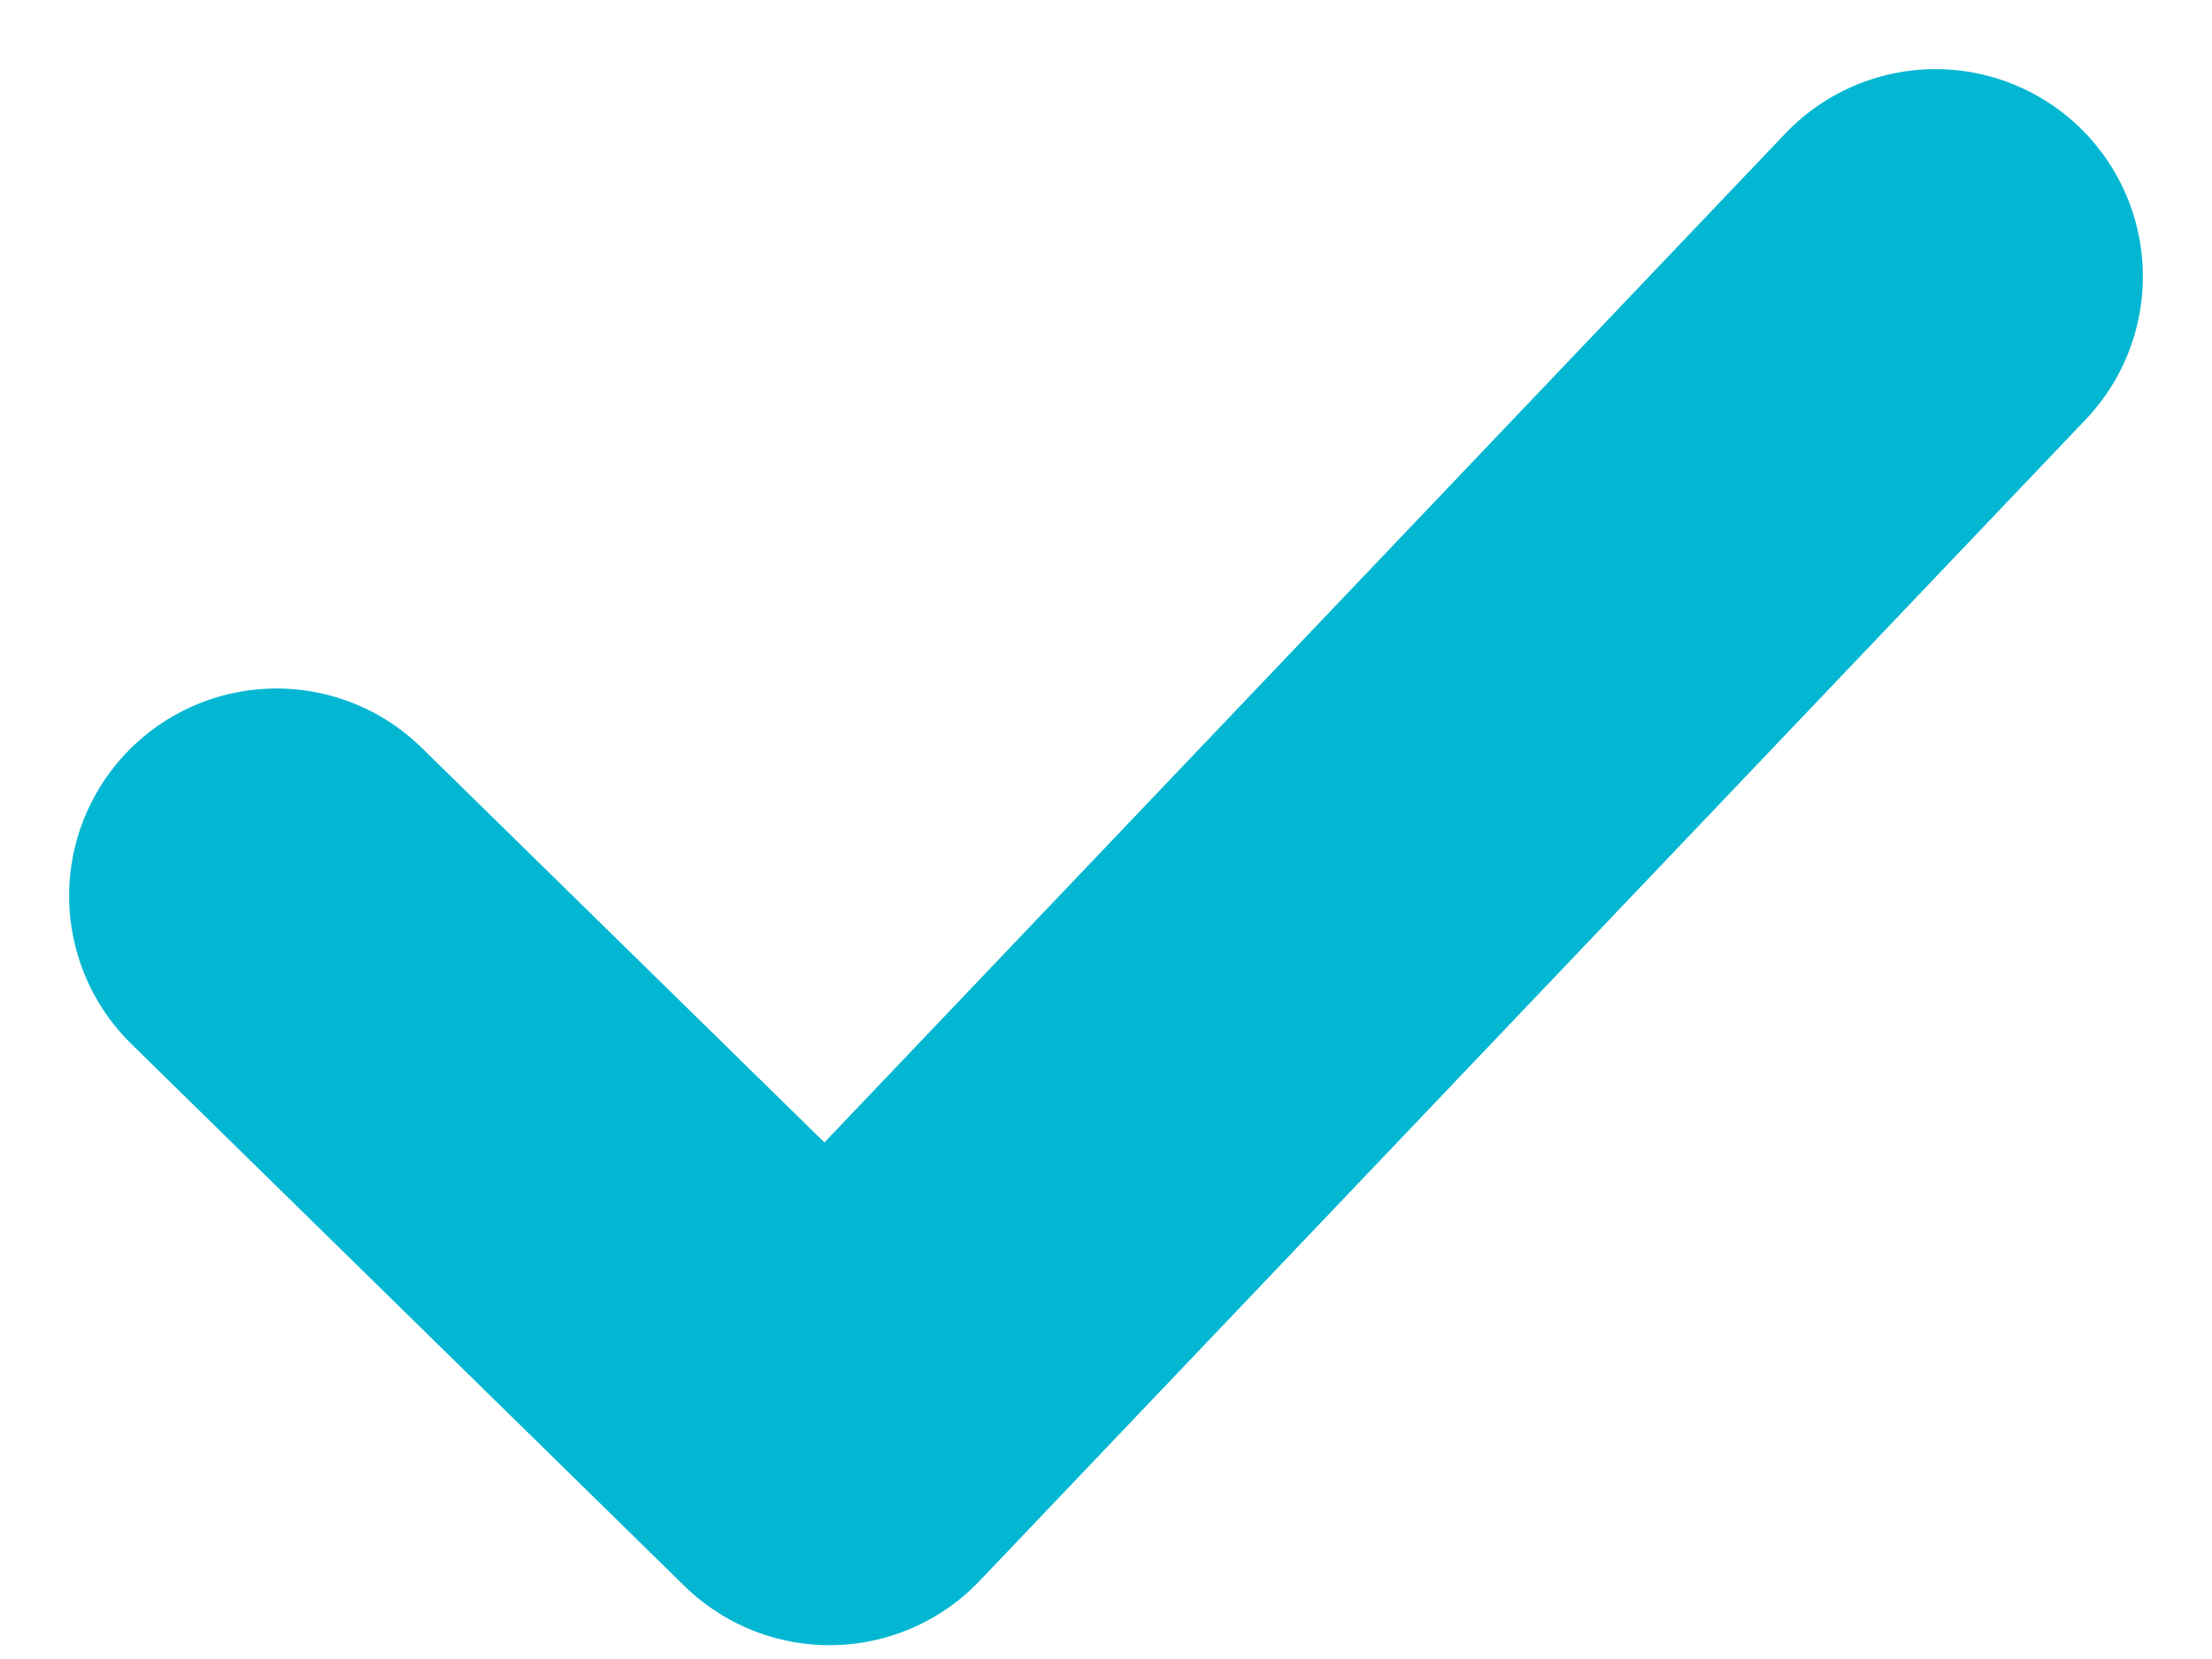 <?xml version="1.0" encoding="UTF-8"?> <svg xmlns="http://www.w3.org/2000/svg" width="16" height="12" viewBox="0 0 16 12" fill="none"> <path d="M2 6.48L6 10.4L14 2" stroke="#03B7D2" stroke-width="3" stroke-linecap="round" stroke-linejoin="round"></path> </svg> 